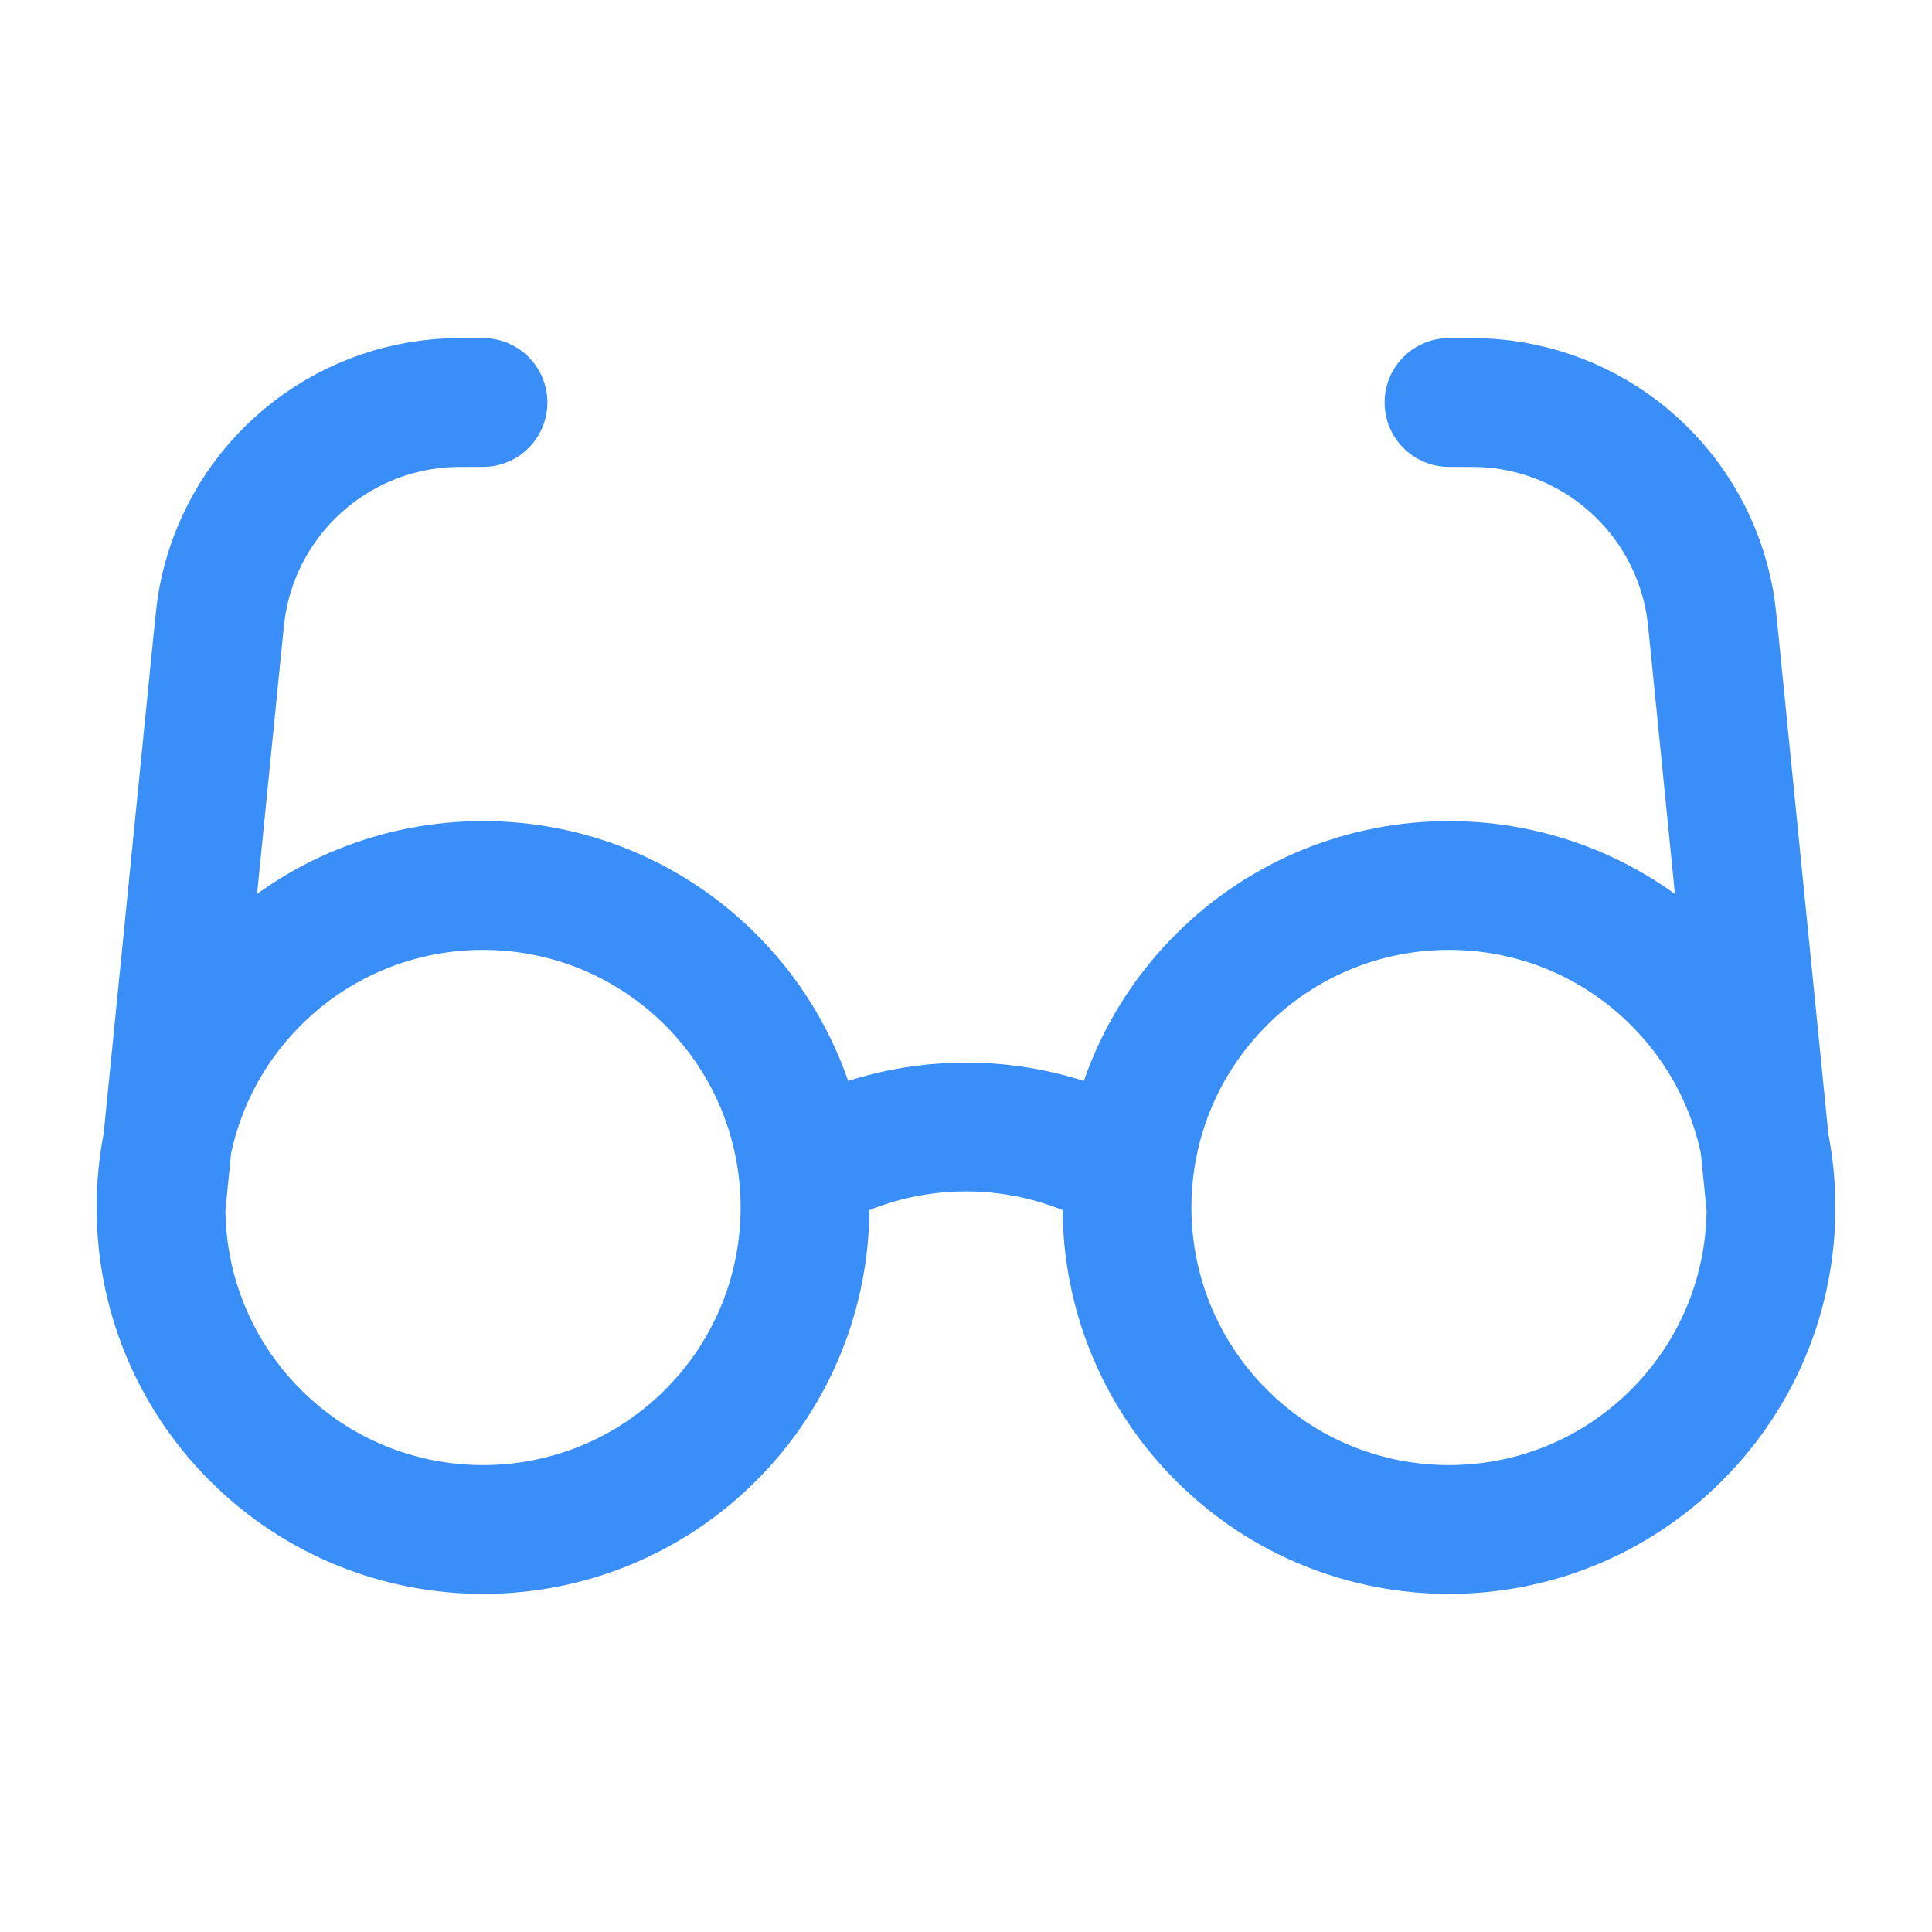 <svg width="30" height="30" viewBox="0 0 30 30" fill="none" xmlns="http://www.w3.org/2000/svg">
<path d="M12.5 18.168C14.042 17.277 15.958 17.277 17.5 18.168M2.5 18.75L3.377 9.981C3.41 9.649 3.427 9.483 3.452 9.34C3.753 7.659 5.152 6.393 6.854 6.261C6.999 6.25 7.166 6.25 7.5 6.25M27.5 18.75L26.623 9.981C26.59 9.649 26.573 9.483 26.548 9.34C26.247 7.659 24.849 6.393 23.146 6.261C23.001 6.25 22.834 6.25 22.5 6.25M11.036 15.214C12.988 17.167 12.988 20.333 11.036 22.285C9.083 24.238 5.917 24.238 3.964 22.285C2.012 20.333 2.012 17.167 3.964 15.214C5.917 13.262 9.083 13.262 11.036 15.214ZM26.035 15.214C27.988 17.167 27.988 20.333 26.035 22.285C24.083 24.238 20.917 24.238 18.965 22.285C17.012 20.333 17.012 17.167 18.965 15.214C20.917 13.262 24.083 13.262 26.035 15.214Z" stroke="#3A8EF7" stroke-width="2" stroke-linecap="round" stroke-linejoin="round"/>
</svg>
